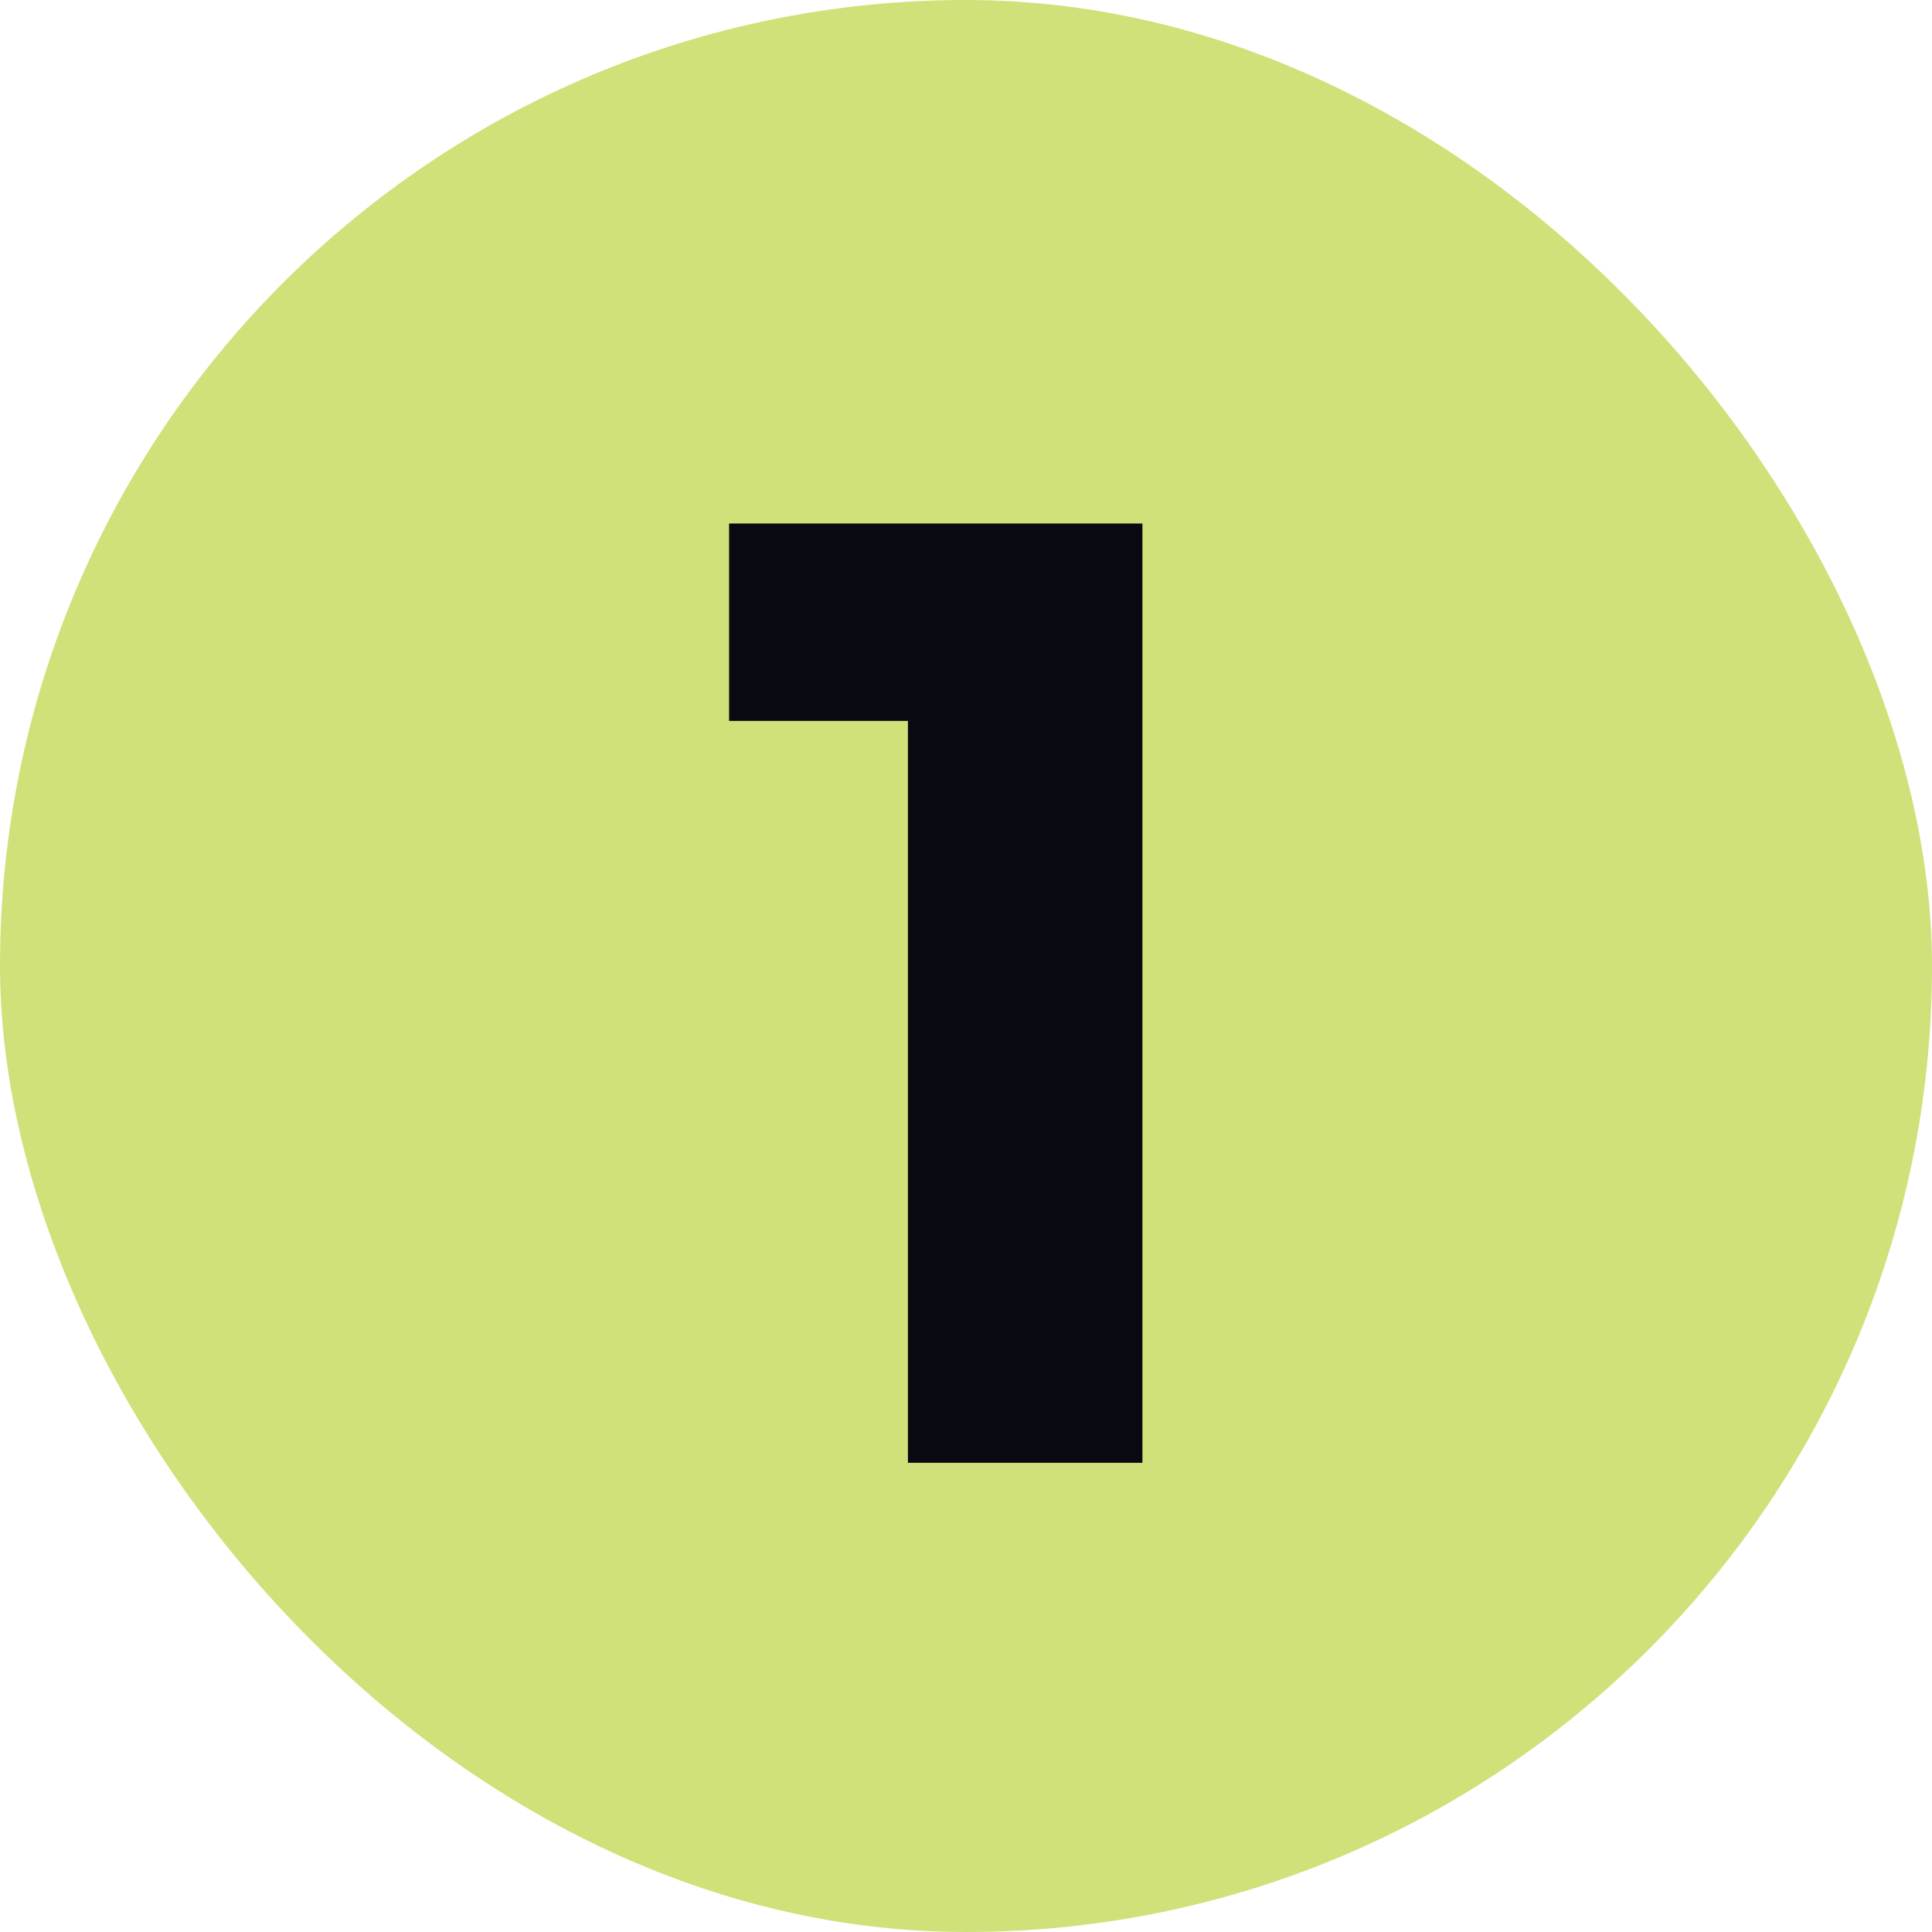 <svg xmlns="http://www.w3.org/2000/svg" width="70" height="70" viewBox="0 0 70 70" fill="none"><rect width="70" height="70" rx="35" fill="#D0E17A"></rect><path d="M32.896 53V18.968H41.392V53H32.896ZM26.416 26.12V18.968H40.912V26.12H26.416Z" fill="#080911"></path></svg>